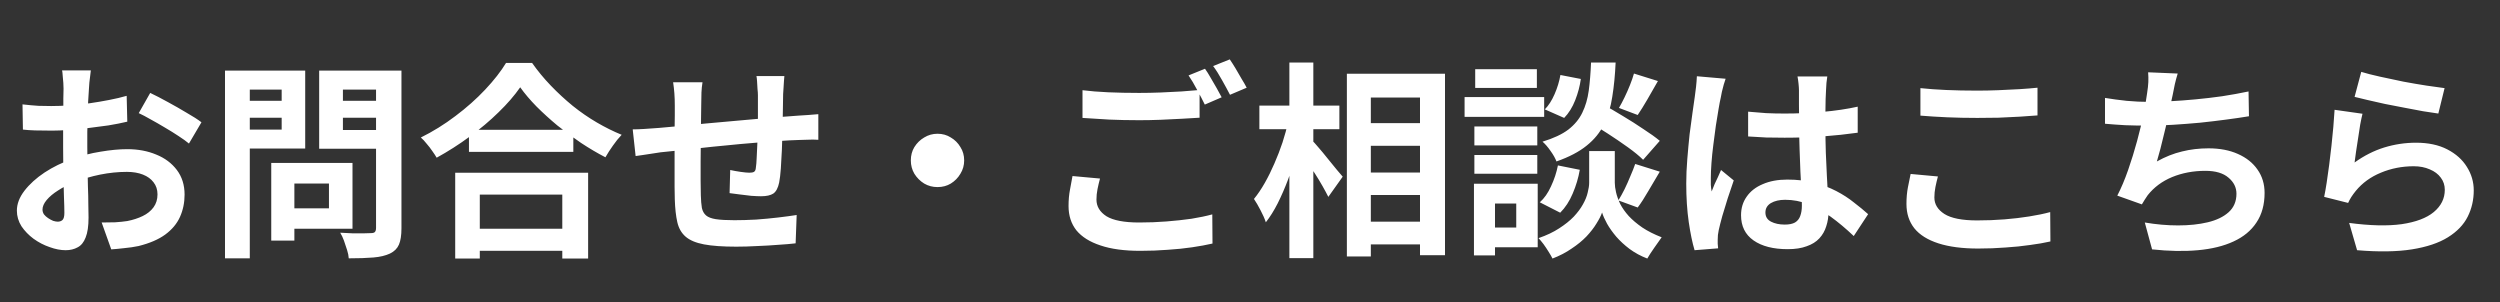 <svg width="240" height="29" viewBox="0 0 240 29" fill="none" xmlns="http://www.w3.org/2000/svg">
<rect x="0" y="0" width="240" height="29" fill="#333333" stroke="none"/>
<path d="M8.72 6.76C8.707 6.867 8.687 7.033 8.66 7.26C8.633 7.473 8.607 7.693 8.58 7.92C8.567 8.133 8.553 8.327 8.54 8.5C8.513 8.887 8.487 9.313 8.46 9.78C8.447 10.233 8.433 10.707 8.42 11.2C8.407 11.68 8.393 12.167 8.38 12.66C8.38 13.153 8.38 13.633 8.38 14.1C8.38 14.647 8.387 15.253 8.4 15.92C8.413 16.573 8.427 17.227 8.44 17.88C8.467 18.52 8.48 19.107 8.48 19.64C8.493 20.173 8.5 20.587 8.5 20.88C8.5 21.707 8.407 22.347 8.22 22.8C8.047 23.253 7.793 23.567 7.46 23.74C7.127 23.927 6.74 24.02 6.3 24.02C5.82 24.02 5.307 23.92 4.76 23.72C4.213 23.533 3.7 23.267 3.22 22.92C2.753 22.573 2.367 22.173 2.06 21.72C1.767 21.253 1.62 20.753 1.62 20.22C1.62 19.58 1.86 18.947 2.34 18.32C2.833 17.68 3.48 17.093 4.28 16.56C5.093 16.027 5.967 15.6 6.9 15.28C7.793 14.947 8.713 14.707 9.66 14.56C10.607 14.4 11.46 14.32 12.22 14.32C13.247 14.32 14.173 14.493 15 14.84C15.827 15.173 16.487 15.667 16.98 16.32C17.473 16.973 17.72 17.76 17.72 18.68C17.72 19.453 17.573 20.167 17.28 20.82C16.987 21.473 16.513 22.04 15.86 22.52C15.22 22.987 14.367 23.353 13.3 23.62C12.847 23.713 12.393 23.78 11.94 23.82C11.5 23.873 11.08 23.913 10.68 23.94L9.76 21.36C10.213 21.36 10.647 21.353 11.06 21.34C11.487 21.313 11.873 21.273 12.22 21.22C12.767 21.113 13.26 20.953 13.7 20.74C14.14 20.527 14.487 20.247 14.74 19.9C14.993 19.553 15.12 19.14 15.12 18.66C15.12 18.207 14.993 17.82 14.74 17.5C14.5 17.18 14.16 16.933 13.72 16.76C13.28 16.587 12.767 16.5 12.18 16.5C11.34 16.5 10.487 16.587 9.62 16.76C8.767 16.933 7.947 17.173 7.16 17.48C6.573 17.707 6.047 17.973 5.58 18.28C5.113 18.573 4.747 18.88 4.48 19.2C4.213 19.52 4.08 19.827 4.08 20.12C4.08 20.28 4.127 20.433 4.22 20.58C4.327 20.713 4.46 20.833 4.62 20.94C4.78 21.047 4.94 21.133 5.1 21.2C5.273 21.253 5.42 21.28 5.54 21.28C5.727 21.28 5.88 21.227 6 21.12C6.12 21 6.18 20.773 6.18 20.44C6.18 20.08 6.167 19.567 6.14 18.9C6.127 18.22 6.107 17.467 6.08 16.64C6.067 15.813 6.06 14.993 6.06 14.18C6.06 13.62 6.06 13.053 6.06 12.48C6.073 11.907 6.08 11.36 6.08 10.84C6.08 10.32 6.08 9.86 6.08 9.46C6.093 9.06 6.1 8.747 6.1 8.52C6.1 8.373 6.093 8.187 6.08 7.96C6.067 7.733 6.047 7.507 6.02 7.28C6.007 7.04 5.987 6.867 5.96 6.76H8.72ZM14.42 8.92C14.927 9.16 15.493 9.453 16.12 9.8C16.76 10.147 17.367 10.493 17.94 10.84C18.527 11.173 18.993 11.473 19.34 11.74L18.14 13.78C17.887 13.567 17.553 13.327 17.14 13.06C16.74 12.793 16.3 12.52 15.82 12.24C15.353 11.96 14.9 11.7 14.46 11.46C14.02 11.207 13.64 11.007 13.32 10.86L14.42 8.92ZM2.16 10.02C2.747 10.087 3.26 10.133 3.7 10.16C4.153 10.173 4.56 10.18 4.92 10.18C5.44 10.18 6.013 10.16 6.64 10.12C7.267 10.067 7.907 10 8.56 9.92C9.213 9.827 9.847 9.72 10.46 9.6C11.087 9.48 11.653 9.347 12.16 9.2L12.22 11.68C11.66 11.813 11.053 11.933 10.4 12.04C9.747 12.133 9.087 12.22 8.42 12.3C7.767 12.38 7.14 12.44 6.54 12.48C5.953 12.52 5.44 12.54 5 12.54C4.333 12.54 3.787 12.533 3.36 12.52C2.933 12.507 2.547 12.48 2.2 12.44L2.16 10.02ZM27.08 15.64H33.84V21.96H27.08V20H31.58V17.62H27.08V15.64ZM26.04 15.64H28.26V23.1H26.04V15.64ZM22.78 9.68H27.78V11.3H22.78V9.68ZM32.06 9.68H37.1V11.3H32.06V9.68ZM36.1 6.78H38.54V21.92C38.54 22.587 38.46 23.107 38.3 23.48C38.14 23.853 37.853 24.14 37.44 24.34C37.013 24.54 36.48 24.667 35.84 24.72C35.2 24.773 34.413 24.8 33.48 24.8C33.467 24.56 33.413 24.293 33.32 24C33.227 23.707 33.127 23.407 33.02 23.1C32.913 22.807 32.793 22.553 32.66 22.34C33.06 22.367 33.46 22.387 33.86 22.4C34.26 22.4 34.613 22.4 34.92 22.4C35.24 22.387 35.467 22.38 35.6 22.38C35.787 22.38 35.913 22.347 35.98 22.28C36.06 22.2 36.1 22.067 36.1 21.88V6.78ZM22.96 6.78H29.3V14.26H22.96V12.44H27.04V8.6H22.96V6.78ZM37.4 6.78V8.6H32.92V12.48H37.4V14.28H30.64V6.78H37.4ZM21.6 6.78H23.98V24.8H21.6V6.78ZM45.02 12.46H55.04V14.58H45.02V12.46ZM44.76 21.96H55.1V24.08H44.76V21.96ZM43.7 16.58H56.46V24.82H53.98V18.68H46.06V24.82H43.7V16.58ZM49.94 8.38C49.393 9.167 48.7 9.967 47.86 10.78C47.033 11.593 46.107 12.373 45.08 13.12C44.067 13.867 43.013 14.54 41.92 15.14C41.813 14.953 41.673 14.74 41.5 14.5C41.34 14.26 41.16 14.027 40.96 13.8C40.773 13.56 40.587 13.36 40.4 13.2C41.56 12.627 42.667 11.94 43.72 11.14C44.787 10.34 45.74 9.493 46.58 8.6C47.42 7.707 48.087 6.853 48.58 6.04H51.08C51.613 6.8 52.213 7.527 52.88 8.22C53.547 8.913 54.247 9.56 54.98 10.16C55.727 10.76 56.5 11.293 57.3 11.76C58.1 12.227 58.893 12.62 59.68 12.94C59.387 13.247 59.107 13.593 58.84 13.98C58.573 14.353 58.333 14.727 58.12 15.1C57.347 14.7 56.567 14.24 55.78 13.72C54.993 13.187 54.233 12.627 53.5 12.04C52.78 11.44 52.113 10.833 51.5 10.22C50.887 9.593 50.367 8.98 49.94 8.38ZM75.3 7.3C75.287 7.407 75.273 7.567 75.26 7.78C75.247 7.98 75.233 8.193 75.22 8.42C75.207 8.647 75.193 8.853 75.18 9.04C75.18 9.48 75.173 9.907 75.16 10.32C75.16 10.733 75.153 11.127 75.14 11.5C75.14 11.86 75.133 12.213 75.12 12.56C75.107 13.147 75.087 13.76 75.06 14.4C75.033 15.04 75 15.633 74.96 16.18C74.92 16.727 74.867 17.173 74.8 17.52C74.693 18.04 74.507 18.393 74.24 18.58C73.973 18.753 73.58 18.84 73.06 18.84C72.833 18.84 72.52 18.827 72.12 18.8C71.733 18.76 71.347 18.713 70.96 18.66C70.587 18.607 70.28 18.567 70.04 18.54L70.1 16.32C70.407 16.387 70.74 16.447 71.1 16.5C71.473 16.553 71.753 16.58 71.94 16.58C72.14 16.58 72.287 16.553 72.38 16.5C72.487 16.433 72.547 16.307 72.56 16.12C72.6 15.867 72.627 15.547 72.64 15.16C72.667 14.773 72.687 14.353 72.7 13.9C72.727 13.433 72.747 12.98 72.76 12.54C72.76 12.18 72.76 11.82 72.76 11.46C72.76 11.087 72.76 10.707 72.76 10.32C72.76 9.92 72.76 9.527 72.76 9.14C72.76 8.967 72.747 8.767 72.72 8.54C72.707 8.3 72.693 8.067 72.68 7.84C72.667 7.613 72.647 7.433 72.62 7.3H75.3ZM67.44 7.9C67.387 8.233 67.353 8.56 67.34 8.88C67.327 9.187 67.32 9.553 67.32 9.98C67.32 10.34 67.313 10.82 67.3 11.42C67.3 12.02 67.293 12.673 67.28 13.38C67.28 14.073 67.273 14.773 67.26 15.48C67.26 16.173 67.26 16.807 67.26 17.38C67.26 17.953 67.267 18.407 67.28 18.74C67.293 19.233 67.327 19.64 67.38 19.96C67.447 20.267 67.58 20.507 67.78 20.68C67.98 20.853 68.293 20.973 68.72 21.04C69.16 21.107 69.753 21.14 70.5 21.14C71.153 21.14 71.847 21.12 72.58 21.08C73.313 21.027 74.02 20.96 74.7 20.88C75.38 20.8 75.973 20.72 76.48 20.64L76.38 23.36C75.94 23.413 75.393 23.46 74.74 23.5C74.087 23.553 73.407 23.593 72.7 23.62C71.993 23.66 71.32 23.68 70.68 23.68C69.387 23.68 68.353 23.607 67.58 23.46C66.807 23.313 66.22 23.067 65.82 22.72C65.42 22.373 65.153 21.907 65.02 21.32C64.887 20.733 64.807 20.007 64.78 19.14C64.78 18.847 64.773 18.453 64.76 17.96C64.76 17.467 64.76 16.92 64.76 16.32C64.76 15.707 64.76 15.08 64.76 14.44C64.76 13.8 64.76 13.193 64.76 12.62C64.773 12.033 64.78 11.52 64.78 11.08C64.78 10.64 64.78 10.32 64.78 10.12C64.78 9.707 64.767 9.32 64.74 8.96C64.713 8.6 64.673 8.247 64.62 7.9H67.44ZM60.74 12.42C61.033 12.42 61.4 12.407 61.84 12.38C62.28 12.353 62.753 12.32 63.26 12.28C63.66 12.24 64.253 12.187 65.04 12.12C65.827 12.04 66.72 11.953 67.72 11.86C68.72 11.767 69.76 11.673 70.84 11.58C71.933 11.473 72.98 11.38 73.98 11.3C74.98 11.22 75.867 11.153 76.64 11.1C76.92 11.073 77.233 11.053 77.58 11.04C77.94 11.013 78.267 10.987 78.56 10.96V13.42C78.453 13.407 78.28 13.4 78.04 13.4C77.8 13.4 77.547 13.407 77.28 13.42C77.027 13.42 76.813 13.427 76.64 13.44C76.12 13.453 75.487 13.487 74.74 13.54C73.993 13.58 73.193 13.64 72.34 13.72C71.487 13.787 70.613 13.867 69.72 13.96C68.84 14.04 67.993 14.127 67.18 14.22C66.367 14.313 65.633 14.393 64.98 14.46C64.327 14.527 63.807 14.58 63.42 14.62C63.207 14.647 62.947 14.687 62.64 14.74C62.333 14.78 62.027 14.827 61.72 14.88C61.427 14.92 61.193 14.953 61.02 14.98L60.74 12.42ZM90 12.84C90.48 12.84 90.907 12.96 91.28 13.2C91.667 13.427 91.973 13.733 92.2 14.12C92.44 14.493 92.56 14.92 92.56 15.4C92.56 15.867 92.44 16.293 92.2 16.68C91.973 17.067 91.667 17.38 91.28 17.62C90.907 17.847 90.48 17.96 90 17.96C89.533 17.96 89.107 17.847 88.72 17.62C88.333 17.38 88.02 17.067 87.78 16.68C87.553 16.293 87.44 15.867 87.44 15.4C87.44 14.92 87.553 14.493 87.78 14.12C88.02 13.733 88.333 13.427 88.72 13.2C89.107 12.96 89.533 12.84 90 12.84ZM103.92 8.66C104.653 8.753 105.48 8.82 106.4 8.86C107.32 8.9 108.307 8.92 109.36 8.92C110.027 8.92 110.707 8.907 111.4 8.88C112.093 8.853 112.767 8.82 113.42 8.78C114.073 8.727 114.653 8.68 115.16 8.64V11.3C114.693 11.327 114.127 11.36 113.46 11.4C112.807 11.44 112.12 11.473 111.4 11.5C110.693 11.527 110.02 11.54 109.38 11.54C108.34 11.54 107.373 11.52 106.48 11.48C105.587 11.427 104.733 11.373 103.92 11.32V8.66ZM105.6 17.14C105.507 17.487 105.427 17.827 105.36 18.16C105.293 18.493 105.26 18.827 105.26 19.16C105.26 19.813 105.58 20.347 106.22 20.76C106.873 21.16 107.92 21.36 109.36 21.36C110.267 21.36 111.14 21.327 111.98 21.26C112.833 21.193 113.633 21.107 114.38 21C115.127 20.88 115.793 20.74 116.38 20.58L116.4 23.38C115.827 23.513 115.173 23.633 114.44 23.74C113.72 23.847 112.94 23.927 112.1 23.98C111.273 24.047 110.393 24.08 109.46 24.08C107.927 24.08 106.653 23.907 105.64 23.56C104.627 23.227 103.86 22.747 103.34 22.12C102.833 21.48 102.58 20.7 102.58 19.78C102.58 19.207 102.627 18.68 102.72 18.2C102.813 17.707 102.893 17.273 102.96 16.9L105.6 17.14ZM115.68 6.6C115.853 6.84 116.033 7.127 116.22 7.46C116.42 7.793 116.613 8.127 116.8 8.46C116.987 8.793 117.147 9.087 117.28 9.34L115.66 10.04C115.46 9.627 115.213 9.153 114.92 8.62C114.64 8.087 114.367 7.627 114.1 7.24L115.68 6.6ZM118.06 5.7C118.233 5.953 118.42 6.247 118.62 6.58C118.82 6.913 119.013 7.247 119.2 7.58C119.4 7.9 119.56 8.18 119.68 8.42L118.08 9.1C117.867 8.687 117.613 8.22 117.32 7.7C117.027 7.167 116.74 6.713 116.46 6.34L118.06 5.7ZM130.44 11.82H137.6V14H130.44V11.82ZM130.44 16.56H137.6V18.72H130.44V16.56ZM130.44 21.28H137.6V23.46H130.44V21.28ZM129.3 7.08H138.72V24.5H136.32V9.36H131.6V24.62H129.3V7.08ZM120.9 10.14H128.58V12.4H120.9V10.14ZM123.78 6H126.08V24.78H123.78V6ZM123.66 11.68L125.08 12.18C124.92 12.993 124.72 13.833 124.48 14.7C124.24 15.553 123.967 16.393 123.66 17.22C123.353 18.033 123.02 18.8 122.66 19.52C122.3 20.227 121.92 20.833 121.52 21.34C121.413 21.007 121.247 20.627 121.02 20.2C120.793 19.76 120.58 19.393 120.38 19.1C120.74 18.66 121.087 18.147 121.42 17.56C121.753 16.973 122.06 16.353 122.34 15.7C122.633 15.033 122.893 14.36 123.12 13.68C123.347 12.987 123.527 12.32 123.66 11.68ZM125.92 13.44C126.067 13.573 126.28 13.807 126.56 14.14C126.84 14.46 127.133 14.813 127.44 15.2C127.76 15.587 128.053 15.947 128.32 16.28C128.6 16.6 128.793 16.827 128.9 16.96L127.52 18.9C127.373 18.607 127.187 18.26 126.96 17.86C126.733 17.46 126.487 17.053 126.22 16.64C125.953 16.227 125.693 15.833 125.44 15.46C125.2 15.087 124.993 14.773 124.82 14.52L125.92 13.44ZM152.44 11.62L153.92 10.04C154.493 10.36 155.12 10.727 155.8 11.14C156.493 11.553 157.153 11.973 157.78 12.4C158.42 12.813 158.94 13.187 159.34 13.52L157.74 15.34C157.38 14.98 156.893 14.58 156.28 14.14C155.667 13.7 155.02 13.26 154.34 12.82C153.66 12.38 153.027 11.98 152.44 11.62ZM153.82 14.5H155.02V17.54C155.02 17.807 155.06 18.113 155.14 18.46C155.22 18.807 155.353 19.18 155.54 19.58C155.74 19.967 156.013 20.353 156.36 20.74C156.707 21.113 157.14 21.48 157.66 21.84C158.18 22.187 158.8 22.5 159.52 22.78C159.32 23.06 159.08 23.4 158.8 23.8C158.52 24.2 158.3 24.54 158.14 24.82C157.513 24.58 156.947 24.273 156.44 23.9C155.947 23.527 155.52 23.133 155.16 22.72C154.8 22.293 154.507 21.88 154.28 21.48C154.053 21.067 153.893 20.707 153.8 20.4C153.693 20.707 153.513 21.06 153.26 21.46C153.02 21.86 152.7 22.273 152.3 22.7C151.9 23.113 151.427 23.5 150.88 23.86C150.347 24.233 149.733 24.553 149.04 24.82C148.947 24.633 148.82 24.413 148.66 24.16C148.513 23.92 148.353 23.68 148.18 23.44C148.007 23.213 147.847 23.02 147.7 22.86C148.473 22.593 149.133 22.28 149.68 21.92C150.24 21.56 150.707 21.187 151.08 20.8C151.453 20.4 151.747 20.007 151.96 19.62C152.187 19.22 152.34 18.84 152.42 18.48C152.513 18.12 152.56 17.807 152.56 17.54V14.5H153.82ZM152.74 6H155.1C155.047 7.2 154.94 8.293 154.78 9.28C154.633 10.267 154.367 11.153 153.98 11.94C153.607 12.713 153.053 13.393 152.32 13.98C151.6 14.567 150.633 15.073 149.42 15.5C149.313 15.207 149.127 14.873 148.86 14.5C148.593 14.113 148.333 13.813 148.08 13.6C149.133 13.28 149.96 12.893 150.56 12.44C151.16 11.973 151.607 11.433 151.9 10.82C152.207 10.193 152.413 9.487 152.52 8.7C152.627 7.9 152.7 7 152.74 6ZM149.8 7.2L151.76 7.58C151.667 8.26 151.487 8.94 151.22 9.62C150.953 10.3 150.6 10.867 150.16 11.32L148.3 10.5C148.66 10.14 148.973 9.653 149.24 9.04C149.507 8.427 149.693 7.813 149.8 7.2ZM149.56 15.88L151.66 16.3C151.527 17.073 151.3 17.833 150.98 18.58C150.673 19.313 150.273 19.927 149.78 20.42L147.82 19.42C148.247 19.047 148.607 18.533 148.9 17.88C149.207 17.227 149.427 16.56 149.56 15.88ZM156.86 7.06L159.16 7.78C158.827 8.38 158.487 8.973 158.14 9.56C157.807 10.133 157.5 10.627 157.22 11.04L155.42 10.36C155.593 10.067 155.773 9.727 155.96 9.34C156.147 8.953 156.32 8.56 156.48 8.16C156.64 7.76 156.767 7.393 156.86 7.06ZM156.98 15.74L159.34 16.48C158.98 17.093 158.613 17.713 158.24 18.34C157.88 18.967 157.54 19.493 157.22 19.92L155.36 19.24C155.56 18.92 155.76 18.56 155.96 18.16C156.16 17.747 156.347 17.327 156.52 16.9C156.707 16.473 156.86 16.087 156.98 15.74ZM141.54 12.14H147.58V13.96H141.54V12.14ZM141.62 6.64H147.54V8.44H141.62V6.64ZM141.54 14.88H147.58V16.68H141.54V14.88ZM140.6 9.32H148.24V11.22H140.6V9.32ZM142.58 17.64H147.62V23.74H142.58V21.84H145.56V19.54H142.58V17.64ZM141.5 17.64H143.52V24.52H141.5V17.64ZM167.82 10.72C168.393 10.773 168.967 10.82 169.54 10.86C170.127 10.887 170.72 10.9 171.32 10.9C172.547 10.9 173.767 10.847 174.98 10.74C176.193 10.633 177.313 10.467 178.34 10.24V12.74C177.3 12.887 176.173 13.007 174.96 13.1C173.747 13.18 172.533 13.22 171.32 13.22C170.733 13.22 170.147 13.213 169.56 13.2C168.987 13.173 168.407 13.14 167.82 13.1V10.72ZM175.42 7.34C175.393 7.527 175.367 7.733 175.34 7.96C175.327 8.187 175.313 8.413 175.3 8.64C175.287 8.853 175.273 9.14 175.26 9.5C175.247 9.86 175.24 10.267 175.24 10.72C175.24 11.16 175.24 11.627 175.24 12.12C175.24 13.027 175.253 13.88 175.28 14.68C175.307 15.467 175.34 16.2 175.38 16.88C175.42 17.547 175.453 18.16 175.48 18.72C175.52 19.28 175.54 19.8 175.54 20.28C175.54 20.8 175.467 21.28 175.32 21.72C175.187 22.16 174.967 22.547 174.66 22.88C174.353 23.213 173.947 23.467 173.44 23.64C172.947 23.827 172.34 23.92 171.62 23.92C170.233 23.92 169.14 23.64 168.34 23.08C167.54 22.52 167.14 21.713 167.14 20.66C167.14 19.98 167.32 19.387 167.68 18.88C168.04 18.36 168.553 17.96 169.22 17.68C169.887 17.387 170.673 17.24 171.58 17.24C172.527 17.24 173.387 17.34 174.16 17.54C174.933 17.74 175.64 18.007 176.28 18.34C176.92 18.673 177.487 19.04 177.98 19.44C178.487 19.827 178.94 20.2 179.34 20.56L177.96 22.66C177.2 21.94 176.46 21.32 175.74 20.8C175.02 20.28 174.3 19.88 173.58 19.6C172.873 19.32 172.14 19.18 171.38 19.18C170.82 19.18 170.36 19.287 170 19.5C169.653 19.713 169.48 20.013 169.48 20.4C169.48 20.8 169.66 21.093 170.02 21.28C170.38 21.467 170.82 21.56 171.34 21.56C171.753 21.56 172.08 21.493 172.32 21.36C172.56 21.213 172.727 21.007 172.82 20.74C172.927 20.46 172.98 20.127 172.98 19.74C172.98 19.393 172.967 18.94 172.94 18.38C172.913 17.82 172.88 17.193 172.84 16.5C172.813 15.807 172.787 15.087 172.76 14.34C172.733 13.58 172.72 12.84 172.72 12.12C172.72 11.36 172.713 10.673 172.7 10.06C172.7 9.433 172.7 8.967 172.7 8.66C172.7 8.513 172.687 8.307 172.66 8.04C172.633 7.773 172.6 7.54 172.56 7.34H175.42ZM165.66 7.56C165.62 7.693 165.56 7.88 165.48 8.12C165.413 8.36 165.353 8.593 165.3 8.82C165.26 9.047 165.227 9.22 165.2 9.34C165.133 9.62 165.06 10 164.98 10.48C164.9 10.947 164.813 11.48 164.72 12.08C164.64 12.667 164.56 13.273 164.48 13.9C164.4 14.513 164.34 15.1 164.3 15.66C164.26 16.207 164.24 16.68 164.24 17.08C164.24 17.28 164.24 17.5 164.24 17.74C164.253 17.967 164.28 18.18 164.32 18.38C164.413 18.14 164.507 17.907 164.6 17.68C164.707 17.453 164.813 17.227 164.92 17C165.027 16.773 165.127 16.547 165.22 16.32L166.44 17.32C166.253 17.867 166.06 18.44 165.86 19.04C165.673 19.64 165.5 20.207 165.34 20.74C165.193 21.273 165.08 21.72 165 22.08C164.973 22.213 164.947 22.373 164.92 22.56C164.907 22.747 164.9 22.9 164.9 23.02C164.9 23.127 164.9 23.253 164.9 23.4C164.913 23.56 164.927 23.707 164.94 23.84L162.68 24.02C162.467 23.313 162.28 22.413 162.12 21.32C161.96 20.213 161.88 18.98 161.88 17.62C161.88 16.873 161.913 16.093 161.98 15.28C162.047 14.453 162.12 13.66 162.2 12.9C162.293 12.14 162.387 11.447 162.48 10.82C162.573 10.18 162.647 9.667 162.7 9.28C162.74 9 162.78 8.687 162.82 8.34C162.86 7.98 162.887 7.64 162.9 7.32L165.66 7.56ZM184.36 8.46C185.093 8.54 185.92 8.6 186.84 8.64C187.76 8.68 188.747 8.7 189.8 8.7C190.453 8.7 191.127 8.687 191.82 8.66C192.527 8.633 193.207 8.6 193.86 8.56C194.513 8.52 195.093 8.473 195.6 8.42V11.08C195.133 11.12 194.567 11.16 193.9 11.2C193.247 11.24 192.56 11.273 191.84 11.3C191.133 11.313 190.46 11.32 189.82 11.32C188.78 11.32 187.813 11.3 186.92 11.26C186.027 11.22 185.173 11.167 184.36 11.1V8.46ZM186.04 16.94C185.947 17.287 185.867 17.627 185.8 17.96C185.733 18.293 185.7 18.627 185.7 18.96C185.7 19.6 186.02 20.127 186.66 20.54C187.313 20.953 188.36 21.16 189.8 21.16C190.707 21.16 191.58 21.127 192.42 21.06C193.26 20.993 194.053 20.9 194.8 20.78C195.56 20.66 196.233 20.52 196.82 20.36L196.84 23.18C196.253 23.313 195.6 23.427 194.88 23.52C194.16 23.627 193.38 23.707 192.54 23.76C191.713 23.827 190.833 23.86 189.9 23.86C188.38 23.86 187.107 23.693 186.08 23.36C185.053 23.027 184.287 22.547 183.78 21.92C183.273 21.28 183.02 20.5 183.02 19.58C183.02 18.993 183.067 18.46 183.16 17.98C183.253 17.5 183.34 17.073 183.42 16.7L186.04 16.94ZM209.06 7.06C208.953 7.407 208.86 7.753 208.78 8.1C208.713 8.433 208.647 8.767 208.58 9.1C208.513 9.42 208.433 9.787 208.34 10.2C208.26 10.613 208.167 11.053 208.06 11.52C207.967 11.973 207.86 12.433 207.74 12.9C207.633 13.367 207.52 13.827 207.4 14.28C207.28 14.72 207.167 15.127 207.06 15.5C207.873 15.047 208.68 14.727 209.48 14.54C210.28 14.34 211.127 14.24 212.02 14.24C213.1 14.24 214.04 14.42 214.84 14.78C215.653 15.14 216.28 15.64 216.72 16.28C217.173 16.92 217.4 17.667 217.4 18.52C217.4 19.64 217.14 20.587 216.62 21.36C216.113 22.133 215.38 22.74 214.42 23.18C213.473 23.62 212.333 23.9 211 24.02C209.68 24.14 208.213 24.113 206.6 23.94L205.9 21.36C206.993 21.547 208.06 21.64 209.1 21.64C210.153 21.64 211.1 21.54 211.94 21.34C212.78 21.14 213.447 20.82 213.94 20.38C214.447 19.927 214.7 19.333 214.7 18.6C214.7 18 214.447 17.487 213.94 17.06C213.433 16.62 212.693 16.4 211.72 16.4C210.56 16.4 209.493 16.6 208.52 17C207.56 17.4 206.78 17.98 206.18 18.74C206.087 18.887 205.993 19.027 205.9 19.16C205.82 19.293 205.727 19.447 205.62 19.62L203.26 18.78C203.633 18.06 203.98 17.24 204.3 16.32C204.62 15.4 204.907 14.473 205.16 13.54C205.413 12.607 205.62 11.74 205.78 10.94C205.94 10.127 206.053 9.467 206.12 8.96C206.187 8.533 206.227 8.173 206.24 7.88C206.253 7.573 206.247 7.26 206.22 6.94L209.06 7.06ZM202.08 9.4C202.72 9.507 203.413 9.6 204.16 9.68C204.907 9.747 205.593 9.78 206.22 9.78C206.86 9.78 207.56 9.76 208.32 9.72C209.093 9.68 209.907 9.62 210.76 9.54C211.613 9.46 212.467 9.36 213.32 9.24C214.187 9.107 215.033 8.953 215.86 8.78L215.9 11.16C215.26 11.267 214.533 11.373 213.72 11.48C212.92 11.587 212.08 11.687 211.2 11.78C210.32 11.86 209.453 11.927 208.6 11.98C207.747 12.033 206.96 12.06 206.24 12.06C205.467 12.06 204.727 12.047 204.02 12.02C203.327 11.98 202.68 11.933 202.08 11.88V9.4ZM226.68 6.9C227.16 7.047 227.76 7.2 228.48 7.36C229.2 7.52 229.953 7.68 230.74 7.84C231.527 7.987 232.267 8.113 232.96 8.22C233.667 8.327 234.24 8.407 234.68 8.46L234.08 10.9C233.68 10.847 233.193 10.773 232.62 10.68C232.06 10.573 231.46 10.46 230.82 10.34C230.193 10.22 229.573 10.1 228.96 9.98C228.347 9.847 227.787 9.72 227.28 9.6C226.773 9.48 226.36 9.38 226.04 9.3L226.68 6.9ZM226.8 10.92C226.733 11.187 226.66 11.533 226.58 11.96C226.513 12.373 226.447 12.807 226.38 13.26C226.313 13.713 226.247 14.147 226.18 14.56C226.127 14.973 226.08 15.32 226.04 15.6C226.947 14.947 227.893 14.467 228.88 14.16C229.88 13.853 230.9 13.7 231.94 13.7C233.113 13.7 234.113 13.913 234.94 14.34C235.767 14.767 236.393 15.327 236.82 16.02C237.26 16.713 237.48 17.467 237.48 18.28C237.48 19.187 237.287 20.027 236.9 20.8C236.513 21.573 235.88 22.233 235 22.78C234.12 23.327 232.967 23.713 231.54 23.94C230.113 24.167 228.36 24.193 226.28 24.02L225.52 21.4C227.52 21.667 229.2 21.707 230.56 21.52C231.92 21.32 232.947 20.933 233.64 20.36C234.347 19.773 234.7 19.06 234.7 18.22C234.7 17.78 234.573 17.393 234.32 17.06C234.067 16.713 233.713 16.447 233.26 16.26C232.807 16.06 232.293 15.96 231.72 15.96C230.6 15.96 229.547 16.167 228.56 16.58C227.587 16.98 226.787 17.56 226.16 18.32C225.987 18.533 225.84 18.733 225.72 18.92C225.613 19.093 225.513 19.28 225.42 19.48L223.12 18.9C223.2 18.513 223.28 18.06 223.36 17.54C223.44 17.007 223.52 16.44 223.6 15.84C223.68 15.227 223.753 14.613 223.82 14C223.887 13.387 223.947 12.78 224 12.18C224.053 11.58 224.093 11.033 224.12 10.54L226.8 10.92Z" fill="white"/>
</svg>
